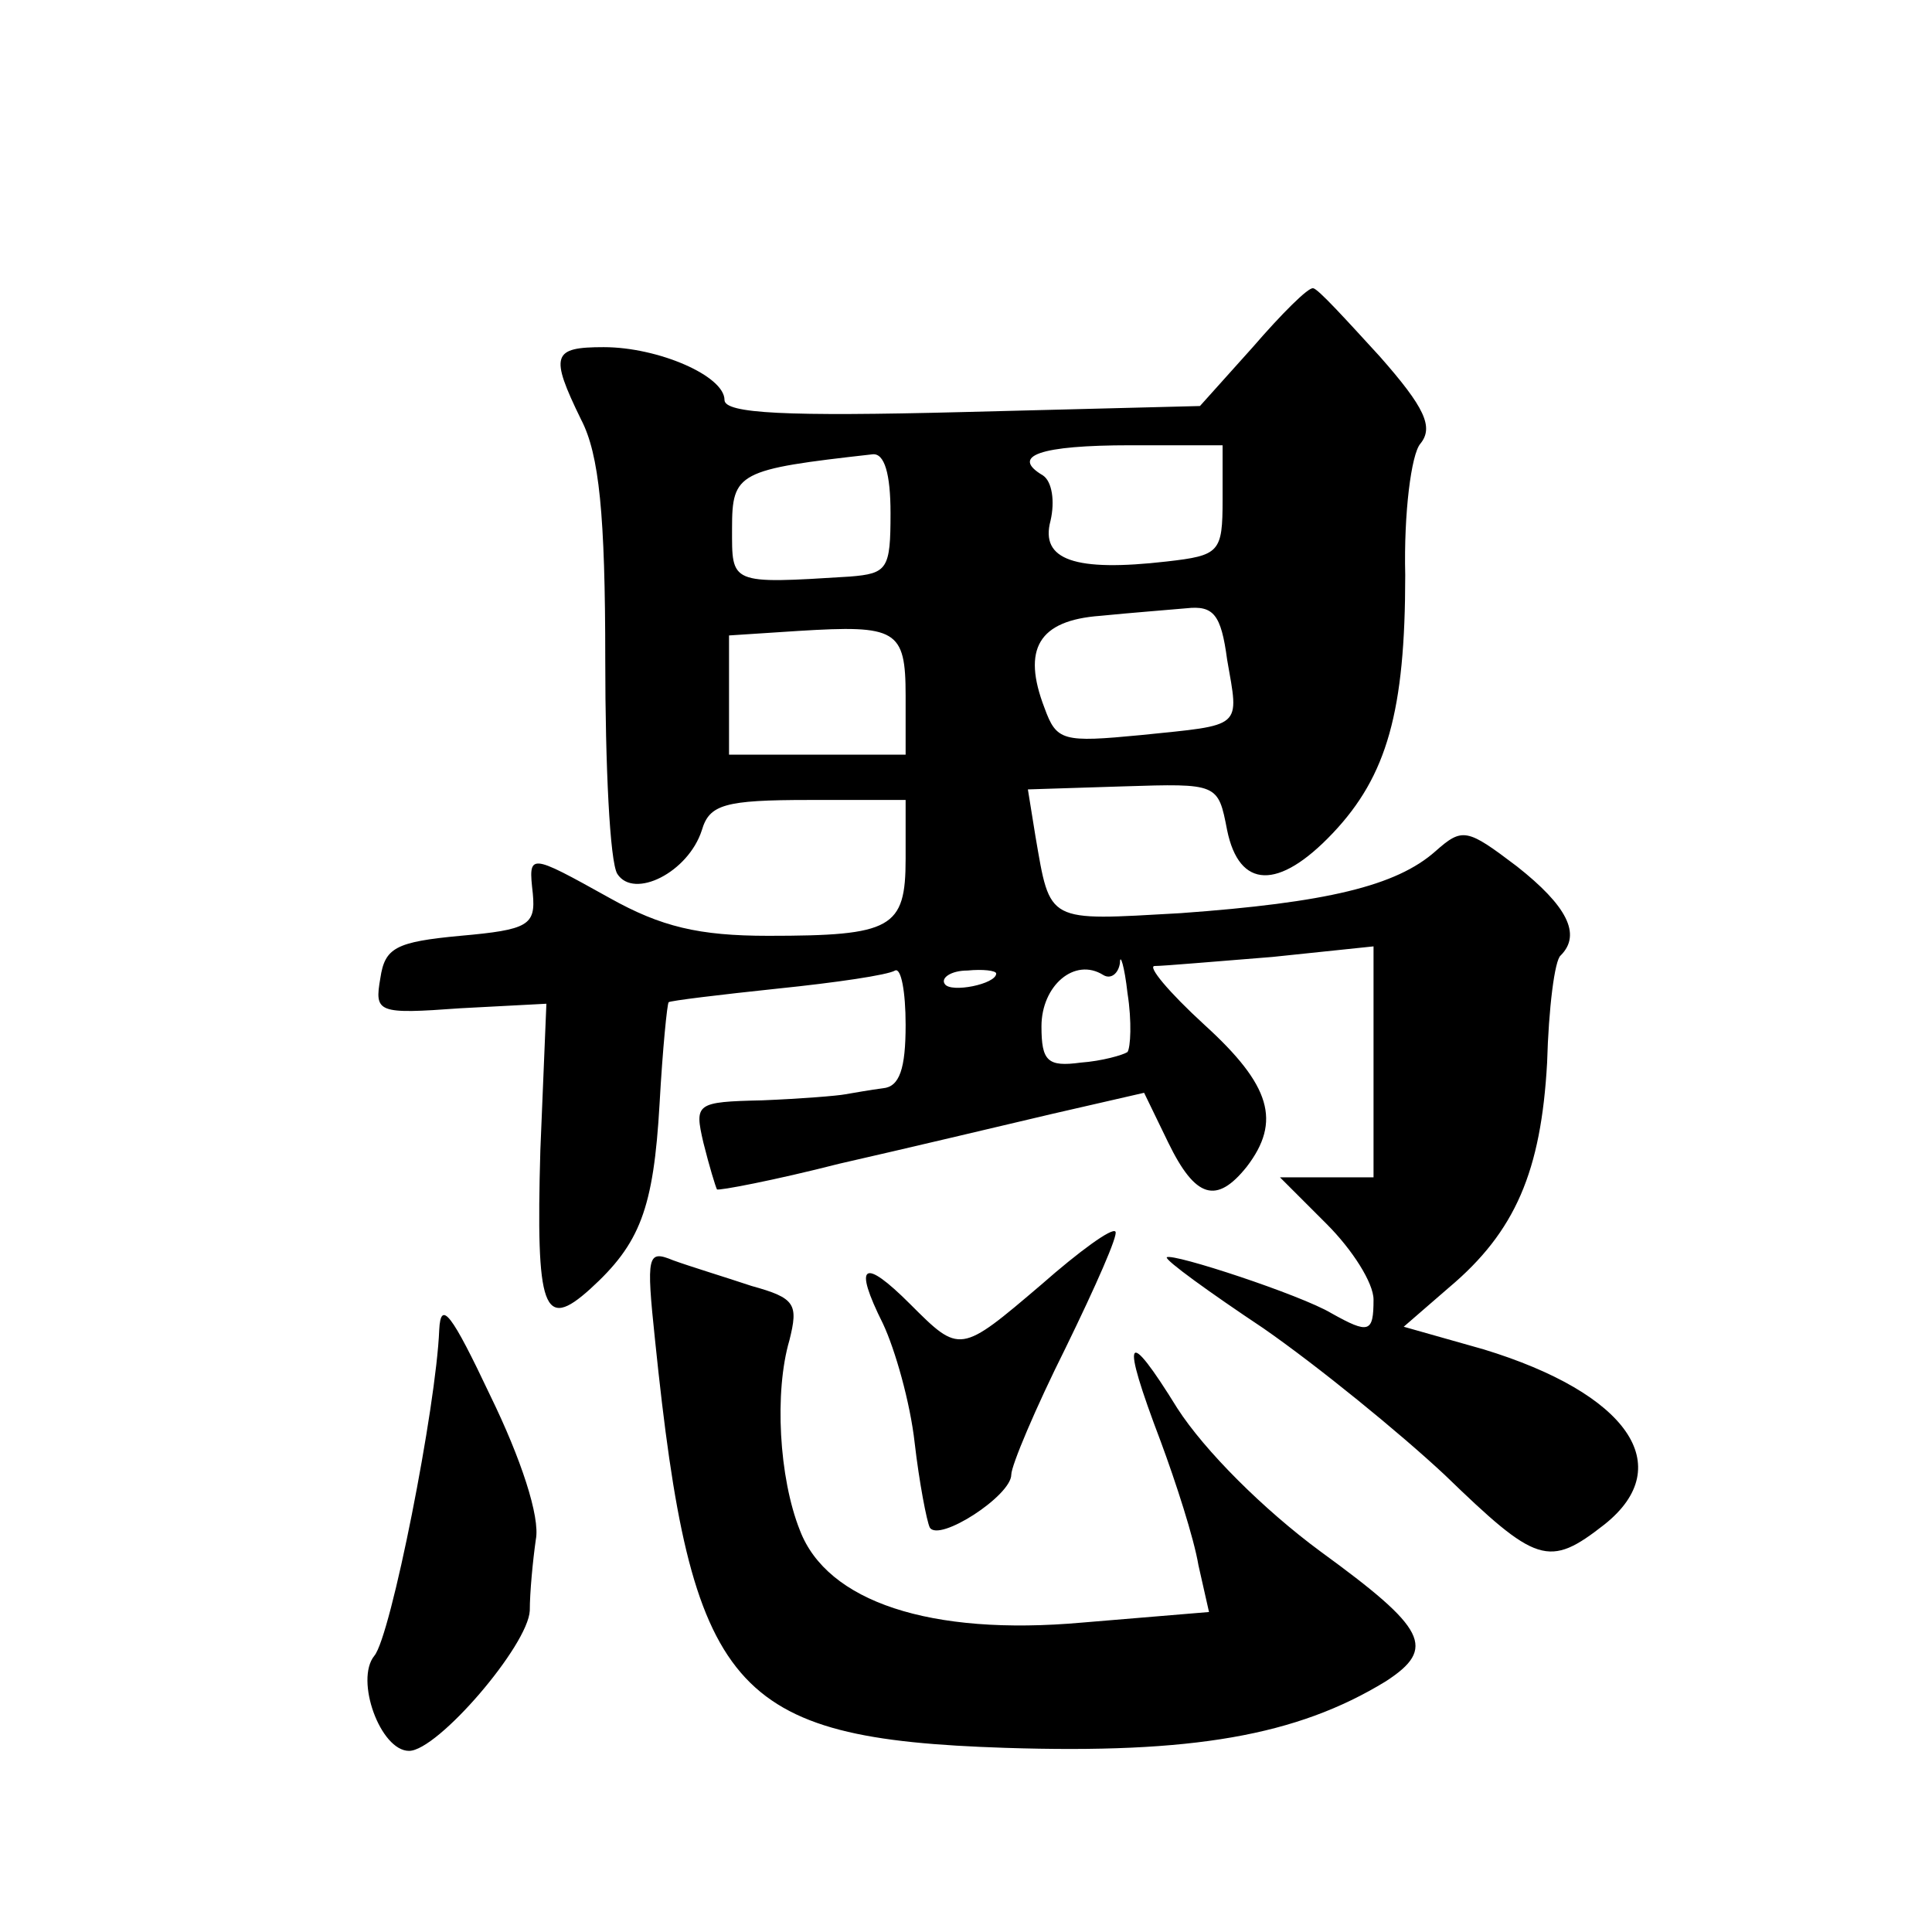 <?xml version="1.0" standalone="no"?>
<!DOCTYPE svg PUBLIC "-//W3C//DTD SVG 20010904//EN"
 "http://www.w3.org/TR/2001/REC-SVG-20010904/DTD/svg10.dtd">
<svg version="1.0" xmlns="http://www.w3.org/2000/svg"
 width="128pt" height="128pt" viewBox="0 0 128 128"
 preserveAspectRatio="xMidYMid meet">
<g transform="translate(0,128) scale(0.1,-0.1)"
fill="#0" stroke="none">
<path d="M830 1050 l-35 -39 -157 -4 c-117 -3 -158 -1 -158 8 0 16 -44 35 -80 35
-34 0 -36 -5 -15 -48 12 -23 16 -63 16 -159 0 -70 3 -134 8 -142 11 -17 47 1 56
29 5 17 15 20 71 20 l64 0 0 -39 c0 -46 -9 -51 -91 -51 -46 0 -71 6 -105 25 -54
30 -54 30 -51 3 2 -21 -3 -24 -48 -28 -43 -4 -50 -8 -53 -28 -4 -23 -2 -24 53 -20
l57 3 -4 -97 c-3 -106 2 -120 33 -92 33 30 42 53 46 123 2 36 5 66 6 67 1 1 34
5 72 9 39 4 73 9 78 12 4 2 7 -14 7 -36 0 -29 -4 -41 -15 -42 -8 -1 -19 -3 -25
-4 -5 -1 -30 -3 -55 -4 -44 -1 -45 -2 -39 -28 4 -16 8 -29 9 -31 1 -1 38 6 81 17
44 10 107 25 141 33 l61 14 16 -33 c18 -37 32 -41 52 -16 23 30 16 54 -28 94 -24
22 -38 39 -33 39 6 0 40 3 78 6 l67 7 0 -77 0 -76 -31 0 -31 0 31 -31 c17 -17 31
-39 31 -50 0 -22 -3 -23 -28 -9 -20 12 -105 40 -109 37 -1 -2 28 -23 64 -47 36
-25 90 -69 120 -97 61 -59 69 -62 106 -33 49 39 15 87 -80 116 l-53 15 30 26 c44
37 61 77 65 149 1 36 5 68 9 71 14 14 4 33 -29 59 -33 25 -36 26 -54 10 -26 -23
-72 -34 -169 -41 -89 -5 -86 -7 -96 51 l-5 31 63 2 c63 2 63 2 69 -29 8 -39 34
-40 70 -2 36 38 48 81 48 171 -1 41 4 80 10 87 9 11 3 24 -27 58 -22 24 -41 45
-44 45 -3 1 -21 -17 -40 -39z m-20 -101 c0 -35 -2 -37 -37 -41 -61 -7 -84 1 -77
27 3 13 1 26 -5 30 -22 13 -2 20 58 20 l61 0 0 -36z m-220 -9 c0 -37 -2 -40 -27
-42 -80 -5 -78 -5 -78 32 0 37 4 39 93 49 8 1 12 -13 12 -39z m223 -97 c8 -46 11
-43 -57 -50 -52 -5 -56 -4 -64 18 -15 39 -4 58 37 61 20 2 46 4 57 5 18 2 23 -4
27 -34z m-213 -24 l0 -39 -59 0 -58 0 0 40 0 39 46 3 c65 4 71 1 71 -43z m147 -236
c-3 -2 -17 -6 -31 -7 -22 -3 -26 1 -26 24 0 27 22 46 41 34 5 -3 10 1 11 8 0 7
3 -2 5 -20 3 -19 2 -36 0 -39z m-87 52 c0 -7 -30 -13 -34 -7 -3 4 4 9 15 9 10 1
19 0 19 -2z M690 429 c-54 -46 -54 -46 -87 -13 -31 31 -38 27 -18 -13 8 -17 18
-52 21 -79 3 -26 8 -52 10 -56 6 -10 54 21 54 35 0 6 16 44 36 84 20 41 35 75 33
77 -2 3 -24 -13 -49 -35z M434 392 c24 -233 50 -264 232 -270 124 -4 193 8 252
44 34 22 27 35 -43 86 -38 28 -77 67 -95 95 -34 55 -38 49 -11 -22 10 -27 22 -64
25 -82 l7 -31 -84 -7 c-101 -9 -169 14 -187 61 -14 35 -17 92 -7 126 6 24 4 28
-25 36 -18 6 -41 13 -52 17 -17 7 -18 4 -12 -53z M291 399 c-2 -51 -32 -203 -43
-216 -13 -16 4 -63 23 -63 19 0 79 70 80 93 0 12 2 33 4 47 3 15 -10 54 -30 95
-26 55 -33 64 -34 44z"/>
</g>
</svg>
